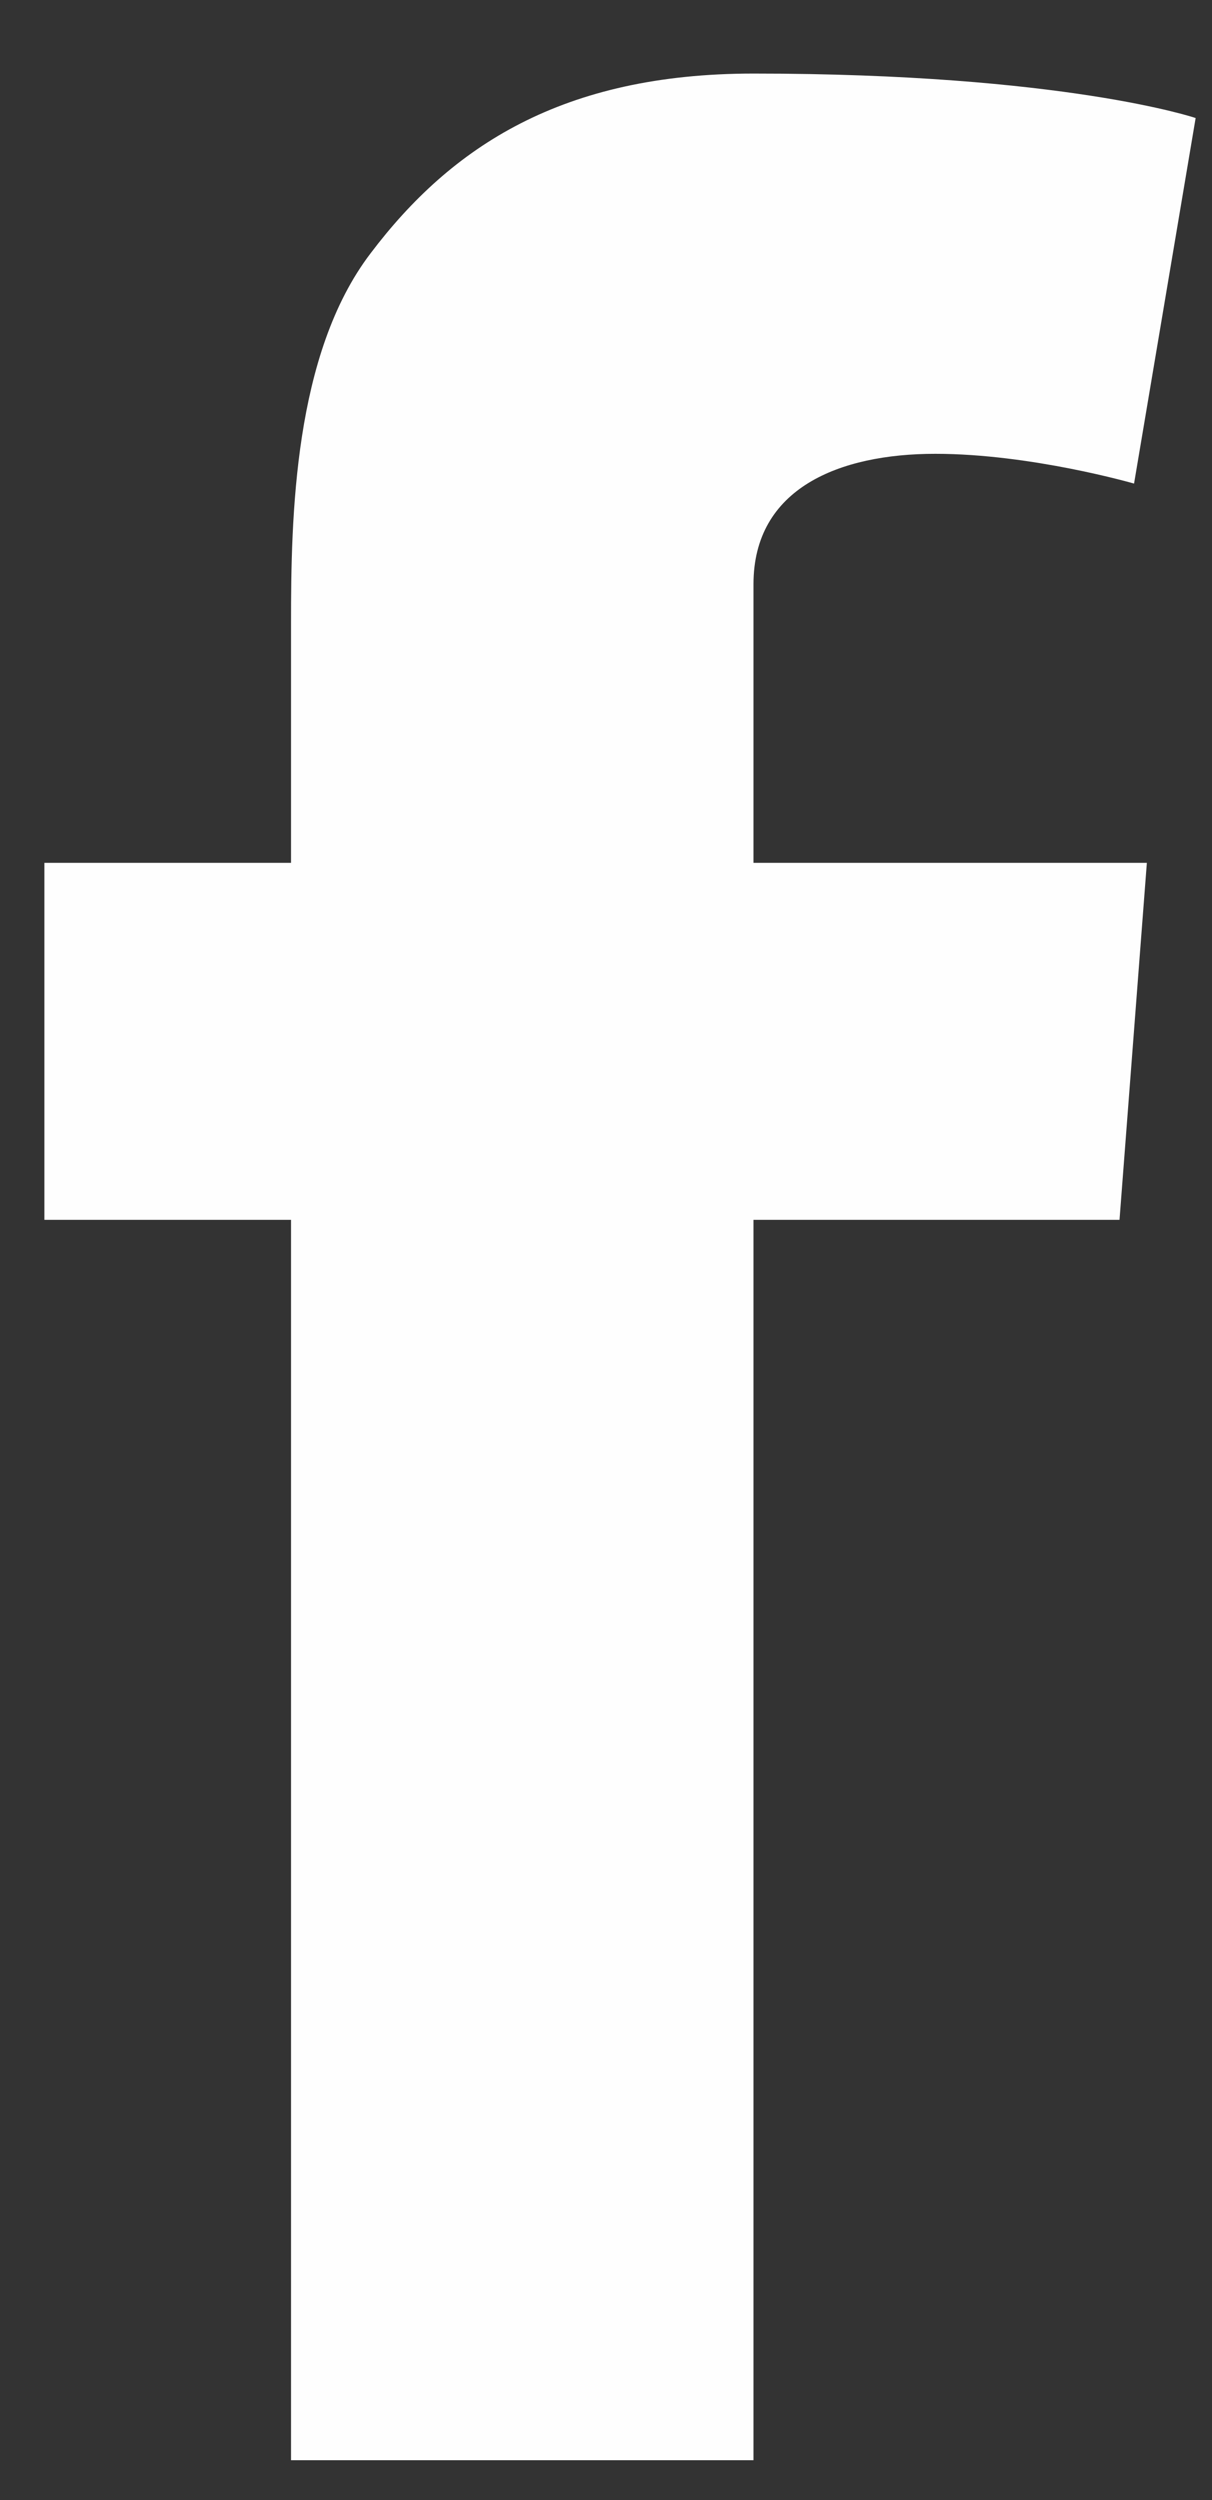 <?xml version="1.0" encoding="UTF-8"?>
<svg width="16px" height="33px" viewBox="0 0 16 33" version="1.1" xmlns="http://www.w3.org/2000/svg" xmlns:xlink="http://www.w3.org/1999/xlink">
    <rect x="0" y="0" width="16" height="33" fill="#333333" stroke="none"/>
    <!-- Generator: Sketch 41 (35326) - http://www.bohemiancoding.com/sketch -->
    <title>Fill 11</title>
    <desc>Created with Sketch.</desc>
    <defs></defs>
    <g id="Symbols" stroke="none" stroke-width="1" fill="none" fill-rule="evenodd">
        <g id="Desktop-Social" transform="translate(-638, -38)" fill="#FEFEFE">
            <g id="Social" transform="translate(0.5, 0)">
                <g id="Page-1" transform="translate(433, 22.223)">
                    <path d="M205.086,27.166 L208.342,27.166 L208.342,24.001 C208.342,22.606 208.377,20.452 209.392,19.121 C210.459,17.709 211.926,16.748 214.447,16.748 C218.555,16.748 220.284,17.335 220.284,17.335 L219.471,22.16 C219.471,22.16 218.114,21.767 216.847,21.767 C215.58,21.767 214.447,22.221 214.447,23.488 L214.447,27.166 L219.64,27.166 L219.279,31.878 L214.447,31.878 L214.447,48.25 L208.342,48.25 L208.342,31.878 L205.086,31.878 L205.086,27.166 Z" id="Fill-11"></path>
                </g>
            </g>
        </g>
    </g>
</svg>